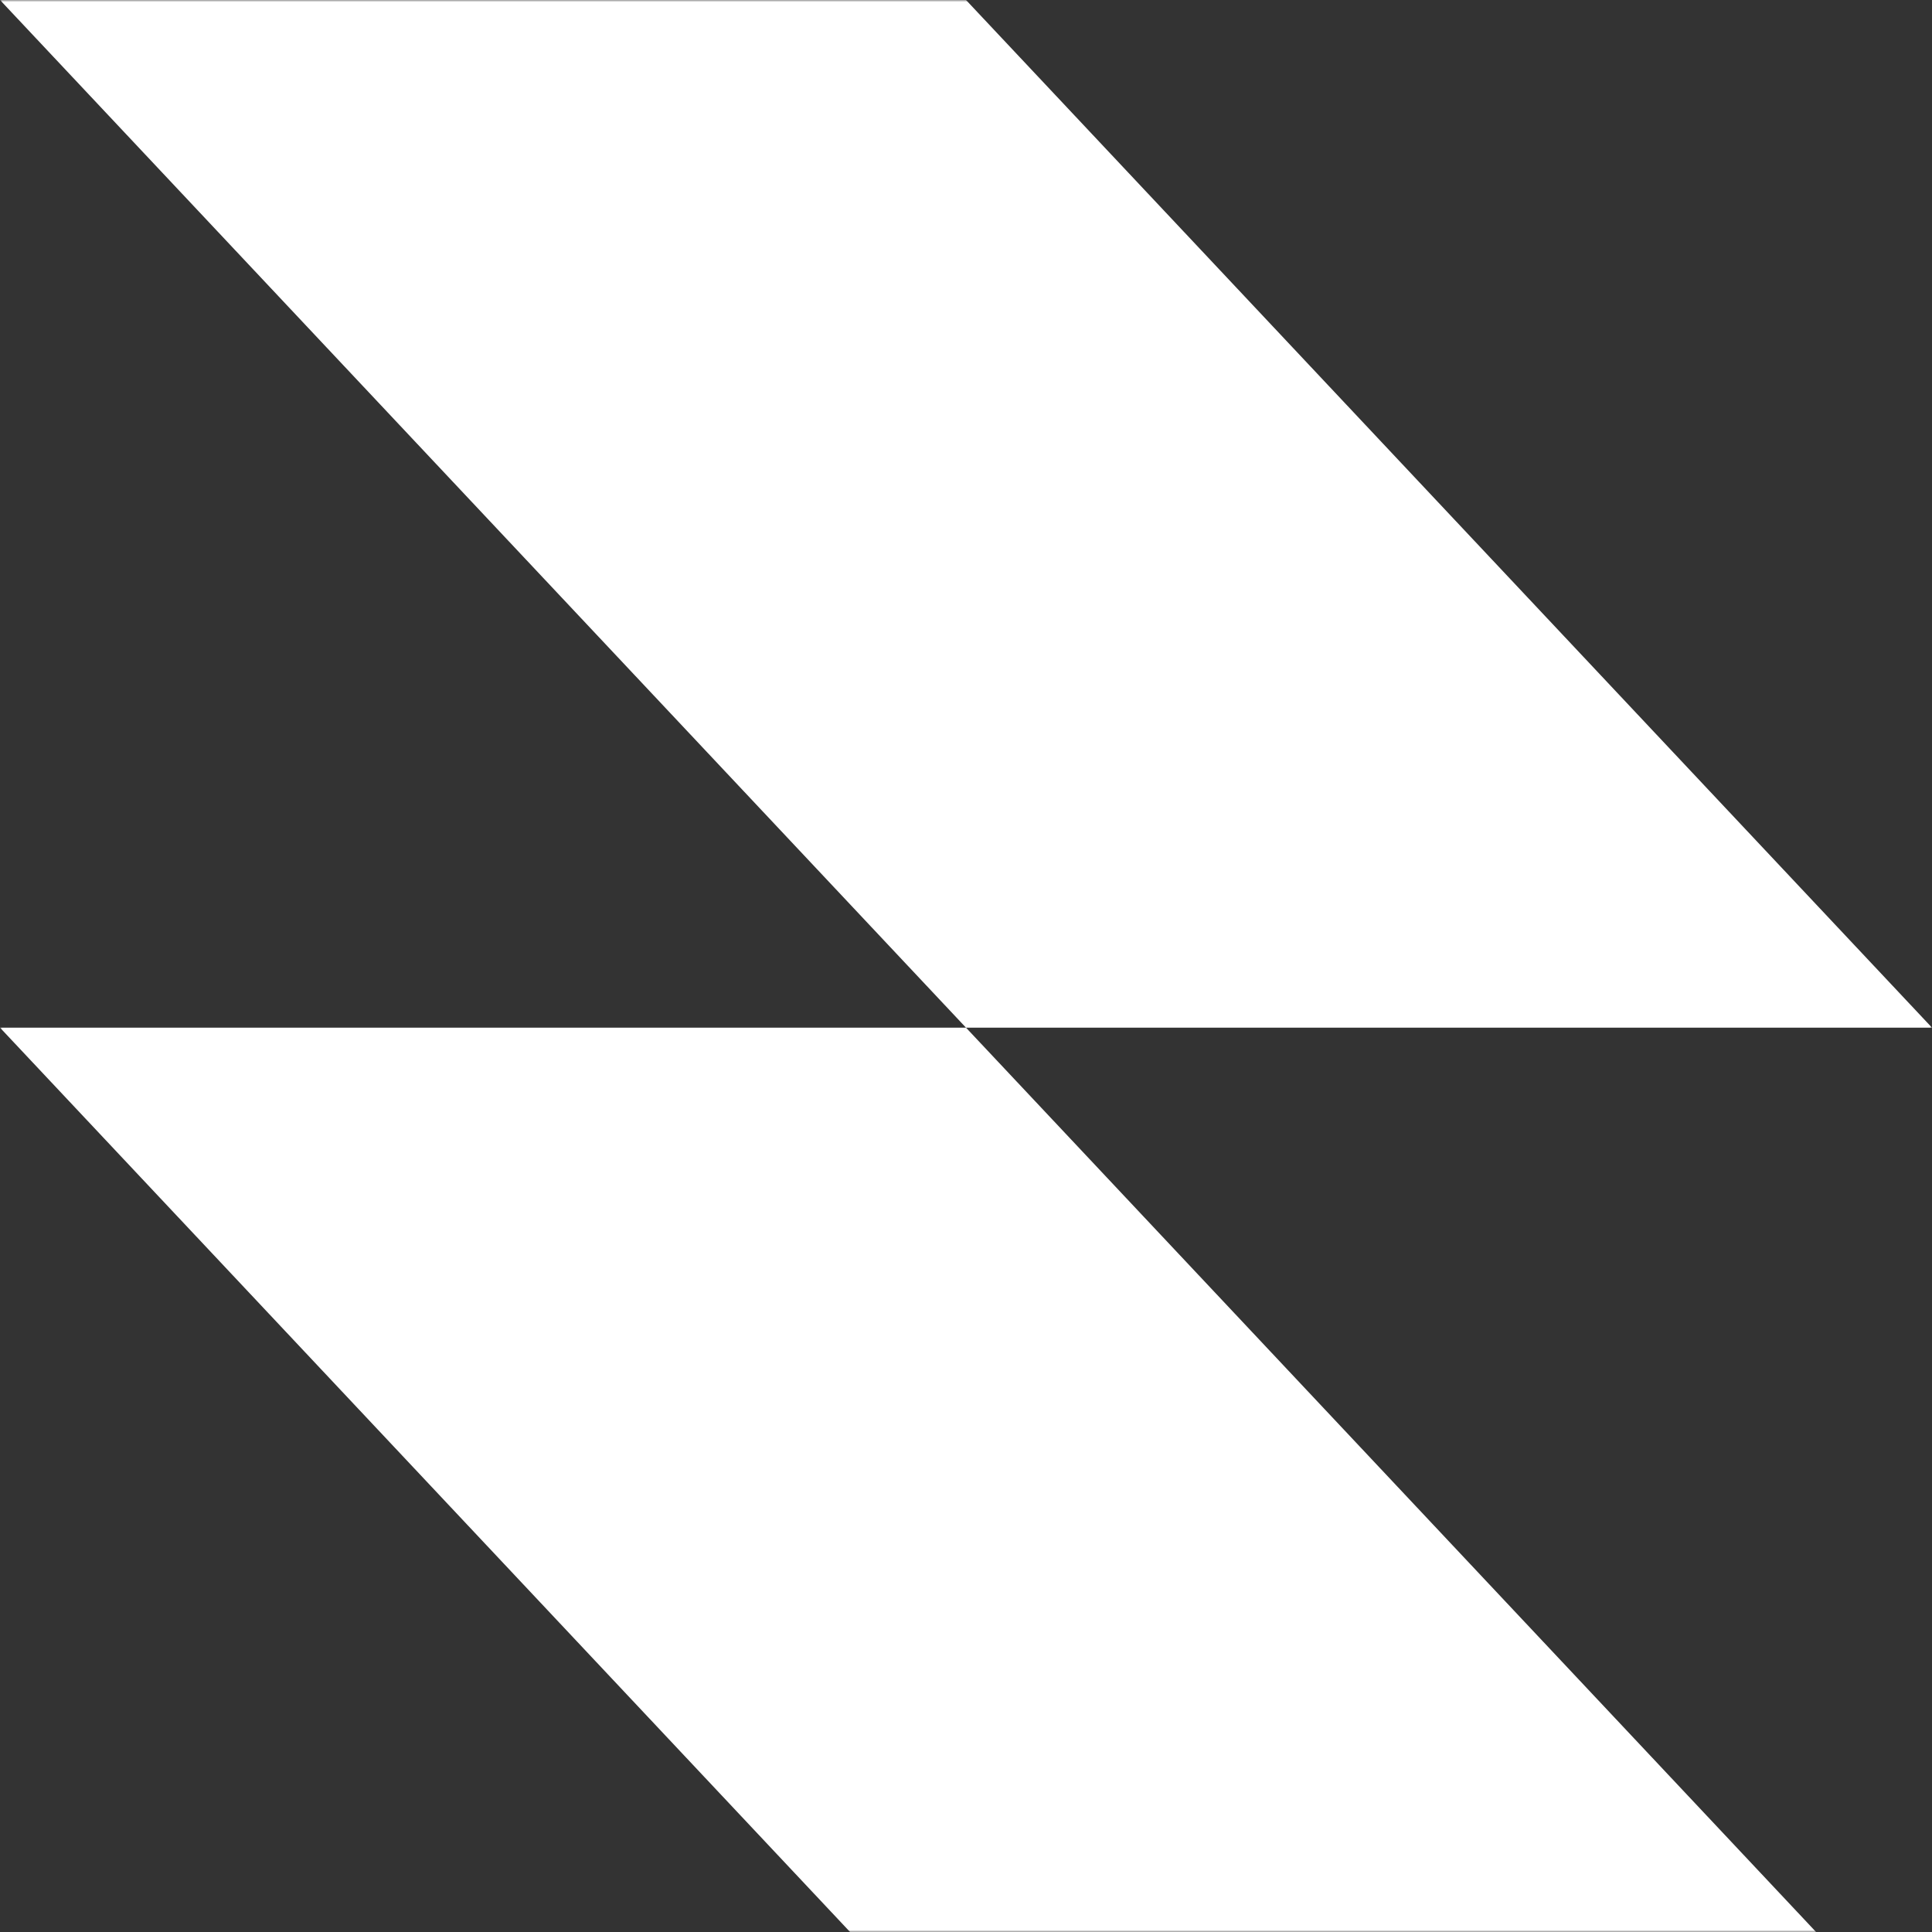 <?xml version="1.0" encoding="UTF-8"?> <svg xmlns="http://www.w3.org/2000/svg" width="470" height="470" viewBox="0 0 470 470" fill="none"><rect x="0" y="0" width="470" height="470" fill="#333333" stroke="none"/><g clip-path="url(#clip0_2115_793)"><mask id="mask0_2115_793" style="mask-type:luminance" maskUnits="userSpaceOnUse" x="0" y="0" width="470" height="470"><path d="M-3.05176e-05 470L470 470L470 3.05176e-05L1.05711e-05 -1.05711e-05L-3.05176e-05 470Z" fill="white"></path></mask><g mask="url(#mask0_2115_793)"><path fill-rule="evenodd" clip-rule="evenodd" d="M235 500L470 500L235 250L470 250L235 2.71394e-05L1.51012e-05 6.59501e-06L235 250L-6.75454e-06 250L235 500Z" fill="white"></path></g></g><defs><clipPath id="clip0_2115_793"><rect width="470" height="470" fill="white" transform="translate(470 470) rotate(-180)"></rect></clipPath></defs></svg> 